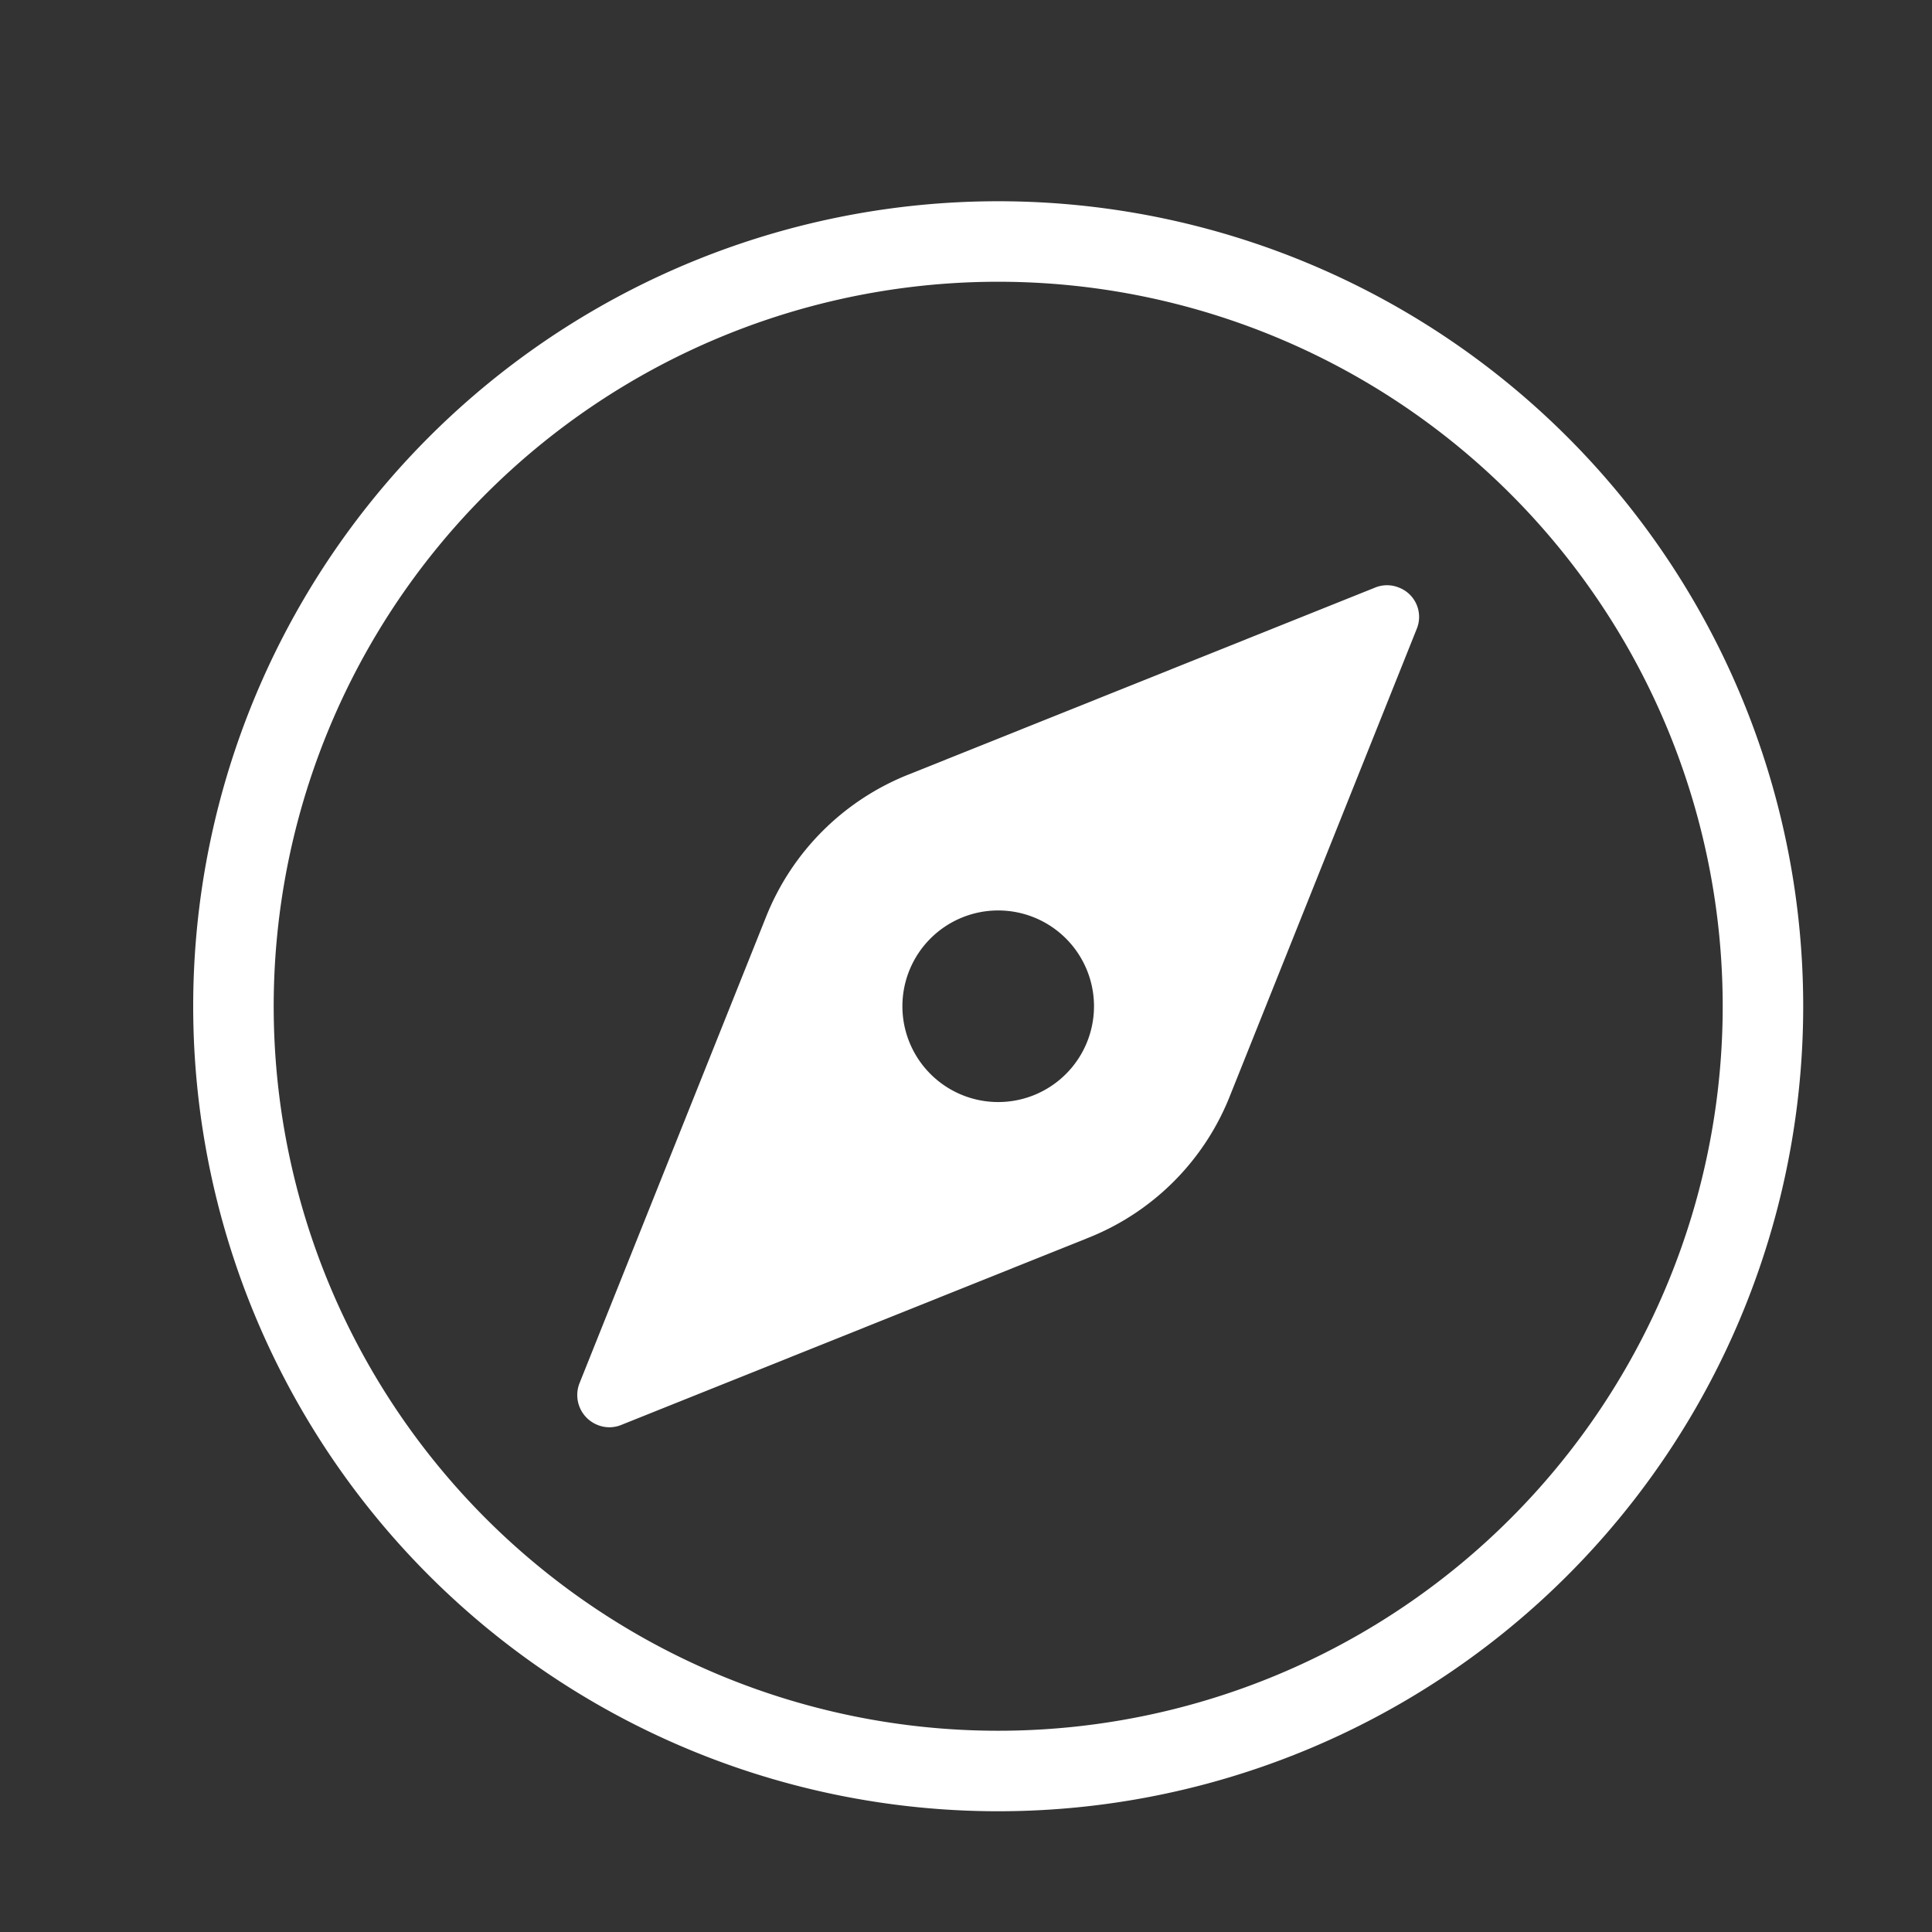 <svg id="Layer_1" data-name="Layer 1" xmlns="http://www.w3.org/2000/svg" viewBox="0 0 24 24"><rect x="0" y="0" width="24" height="24" fill="#333333" stroke="none"/><defs><style>.cls-1{fill:#fff;}</style></defs><title>Allocation_compass</title><path class="cls-1" d="M12.4,22.5a10,10,0,1,1,10-10A10,10,0,0,1,12.4,22.5Zm0-19a9,9,0,1,0,9,9A9,9,0,0,0,12.4,3.5Z"/><path class="cls-1" d="M17.08,7.3,11.29,9.62a3.16,3.16,0,0,0-1.77,1.76L7.2,17.18a.4.4,0,0,0,.22.52.39.39,0,0,0,.3,0l5.79-2.32a3.14,3.14,0,0,0,1.77-1.77l2.32-5.8a.39.39,0,0,0-.22-.51A.39.39,0,0,0,17.08,7.3ZM12.4,13.69a1.19,1.19,0,1,1,1.19-1.19A1.19,1.19,0,0,1,12.4,13.69Z"/></svg>
